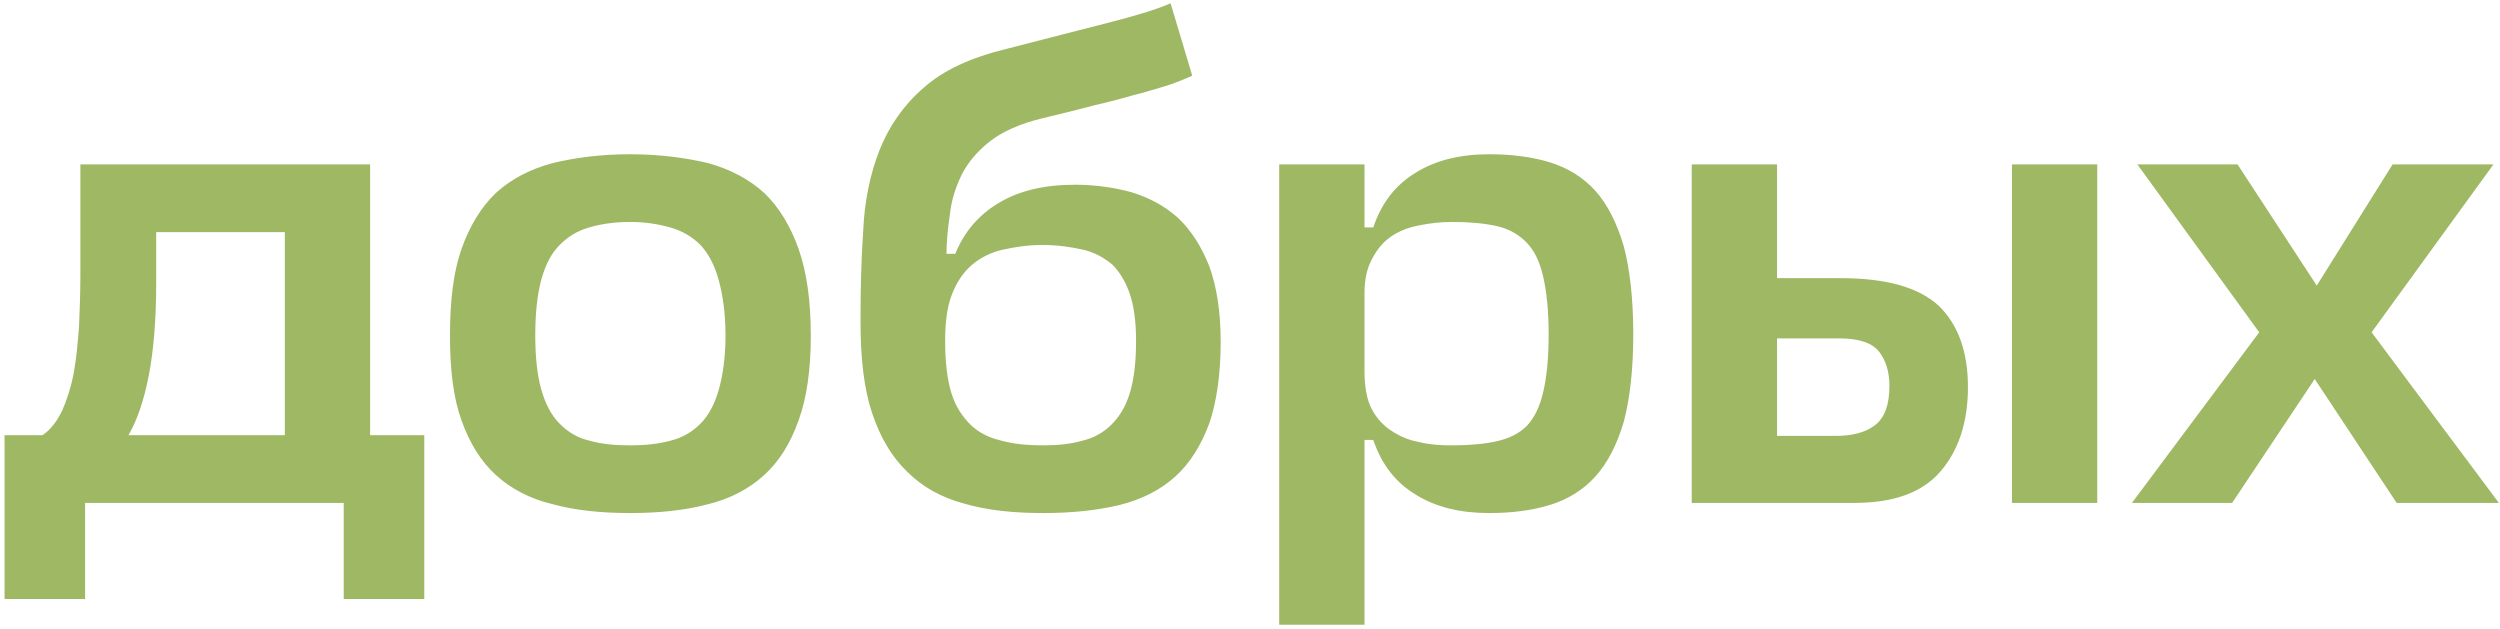 <?xml version="1.0" encoding="UTF-8"?> <svg xmlns="http://www.w3.org/2000/svg" width="517" height="130" viewBox="0 0 517 130" fill="none"><path d="M16.622 34H76.541V90H87.742V123.88H71.082V104H17.602V123.88H0.941V90H8.781C10.461 88.88 11.722 87.2 12.841 84.96C13.822 82.72 14.662 80.2 15.222 77.26C15.781 74.32 16.061 71.1 16.341 67.6C16.482 64.24 16.622 60.6 16.622 56.96V34ZM32.301 58.64C32.301 66.2 31.741 72.64 30.762 77.68C29.782 82.72 28.381 86.92 26.561 90H58.901V48H32.301V58.64ZM130.295 92.1C133.375 92.1 136.175 91.82 138.695 91.12C141.075 90.56 143.175 89.3 144.855 87.62C146.535 85.94 147.795 83.56 148.635 80.62C149.475 77.68 150.035 73.9 150.035 69.42C150.035 64.8 149.475 61.02 148.635 57.94C147.795 54.86 146.535 52.48 144.855 50.66C143.175 48.98 141.075 47.72 138.555 47.02C136.035 46.32 133.375 45.9 130.295 45.9C127.075 45.9 124.275 46.32 121.895 47.02C119.375 47.72 117.415 48.98 115.735 50.66C114.055 52.34 112.795 54.72 111.955 57.8C111.115 60.88 110.695 64.66 110.695 69.42C110.695 73.9 111.115 77.68 111.955 80.62C112.795 83.56 114.055 85.94 115.735 87.62C117.415 89.3 119.375 90.56 121.895 91.12C124.275 91.82 127.075 92.1 130.295 92.1ZM130.295 31.9C136.315 31.9 141.635 32.6 146.395 33.72C151.015 34.98 154.935 37.08 158.015 39.88C161.095 42.82 163.475 46.74 165.155 51.5C166.835 56.26 167.675 62.28 167.675 69.42C167.675 76.42 166.835 82.3 165.155 86.92C163.475 91.68 161.095 95.46 158.015 98.26C154.935 101.06 151.015 103.16 146.395 104.28C141.635 105.54 136.315 106.1 130.295 106.1C124.275 106.1 118.955 105.54 114.335 104.28C109.575 103.16 105.655 101.06 102.575 98.26C99.495 95.46 97.115 91.68 95.435 86.92C93.755 82.3 93.055 76.42 93.055 69.42C93.055 62.28 93.755 56.26 95.435 51.5C97.115 46.74 99.495 42.82 102.575 39.88C105.655 37.08 109.575 34.98 114.335 33.72C118.955 32.6 124.275 31.9 130.295 31.9ZM215.757 106.1C209.597 106.1 204.137 105.54 199.377 104.14C194.617 102.88 190.697 100.64 187.617 97.56C184.397 94.48 182.017 90.42 180.337 85.38C178.657 80.34 177.957 74.04 177.957 66.48C177.957 59.9 178.097 53.6 178.517 47.58C178.797 41.56 179.917 36.1 181.877 31.06C183.837 26.16 186.777 21.82 190.977 18.18C195.037 14.54 200.777 11.88 208.337 10.06C216.597 7.96 223.457 6.14 229.057 4.74C234.517 3.34 238.857 2.08 242.077 0.68L246.557 15.66C244.597 16.5 242.637 17.34 240.677 17.9C238.717 18.46 236.617 19.16 234.237 19.72C231.857 20.42 229.197 21.12 226.117 21.82C223.037 22.66 219.537 23.5 215.477 24.48C210.857 25.6 207.217 27.28 204.697 29.24C202.037 31.34 200.077 33.72 198.817 36.24C197.557 38.9 196.717 41.56 196.437 44.36C196.017 47.16 195.737 49.96 195.737 52.48H197.557C199.377 48 202.317 44.5 206.517 41.98C210.717 39.46 215.897 38.2 222.337 38.2C226.397 38.2 230.317 38.76 233.957 39.74C237.597 40.86 240.817 42.54 243.617 45.06C246.277 47.58 248.377 50.8 250.057 55C251.597 59.2 252.437 64.38 252.437 70.68C252.437 77.4 251.597 83.14 250.057 87.62C248.377 92.1 246.137 95.74 243.057 98.54C239.977 101.34 236.057 103.3 231.577 104.42C226.957 105.54 221.637 106.1 215.757 106.1ZM215.757 92.1C218.837 92.1 221.497 91.82 223.877 91.12C226.257 90.56 228.217 89.44 229.897 87.76C231.577 86.08 232.837 83.98 233.677 81.18C234.517 78.38 234.937 74.88 234.937 70.54C234.937 66.62 234.517 63.4 233.677 60.88C232.837 58.36 231.577 56.26 230.037 54.72C228.357 53.32 226.397 52.2 224.017 51.64C221.497 51.08 218.697 50.66 215.617 50.66C212.537 50.66 209.877 51.08 207.357 51.64C204.837 52.2 202.737 53.32 201.057 54.72C199.237 56.26 197.837 58.36 196.857 60.88C195.877 63.4 195.457 66.62 195.457 70.54C195.457 74.88 195.877 78.38 196.717 81.18C197.557 83.98 198.957 86.08 200.637 87.76C202.317 89.44 204.557 90.56 207.077 91.12C209.597 91.82 212.397 92.1 215.757 92.1ZM307.94 106.1C301.92 106.1 296.88 104.84 292.82 102.32C288.62 99.8 285.68 96.02 284 90.98H282.18V129.2H264.54V34H282.18V47.02H284C285.68 41.98 288.62 38.2 292.82 35.68C296.88 33.16 301.92 31.9 307.94 31.9C312.7 31.9 316.9 32.46 320.54 33.58C324.18 34.7 327.4 36.66 329.92 39.46C332.44 42.26 334.4 46.18 335.8 50.94C337.06 55.7 337.76 61.86 337.76 69.14C337.76 76.42 337.06 82.44 335.8 87.2C334.4 91.96 332.44 95.74 329.92 98.54C327.4 101.34 324.18 103.3 320.54 104.42C316.9 105.54 312.7 106.1 307.94 106.1ZM300.24 45.9C297.86 45.9 295.62 46.18 293.52 46.6C291.28 47.02 289.46 47.72 287.78 48.84C286.1 49.96 284.84 51.5 283.86 53.32C282.74 55.28 282.18 57.66 282.18 60.46V76.7C282.18 79.78 282.6 82.44 283.58 84.4C284.56 86.36 285.96 87.9 287.64 89.02C289.32 90.14 291.14 90.98 293.38 91.4C295.62 91.96 297.86 92.1 300.24 92.1C303.88 92.1 306.96 91.82 309.48 91.26C312 90.7 314.1 89.72 315.78 88.04C317.32 86.36 318.44 84.12 319.14 81.04C319.84 78.1 320.26 74.18 320.26 69.14C320.26 64.24 319.84 60.32 319.14 57.24C318.44 54.16 317.32 51.78 315.64 50.1C313.96 48.42 312 47.3 309.48 46.74C306.96 46.18 303.88 45.9 300.24 45.9ZM380.652 57.52C390.172 57.52 396.892 59.48 400.952 63.26C404.872 67.04 406.972 72.64 406.972 80.06C406.972 87.34 405.012 93.22 401.232 97.56C397.452 101.9 391.572 104 383.452 104H349.852V34H367.492V57.52H380.652ZM433.712 34V104H416.072V34H433.712ZM367.492 69.98V90.14H379.672C383.032 90.14 385.832 89.44 387.792 87.9C389.752 86.36 390.732 83.7 390.732 79.78C390.732 76.98 390.032 74.6 388.632 72.78C387.232 70.96 384.572 69.98 380.372 69.98H367.492ZM478.686 78.38L461.606 104H440.886L467.206 68.72L442.006 34H462.726L479.106 59.06L494.786 34H515.646L490.446 68.72L516.766 104H495.626L478.686 78.38Z" fill="#9FB864"></path></svg> 